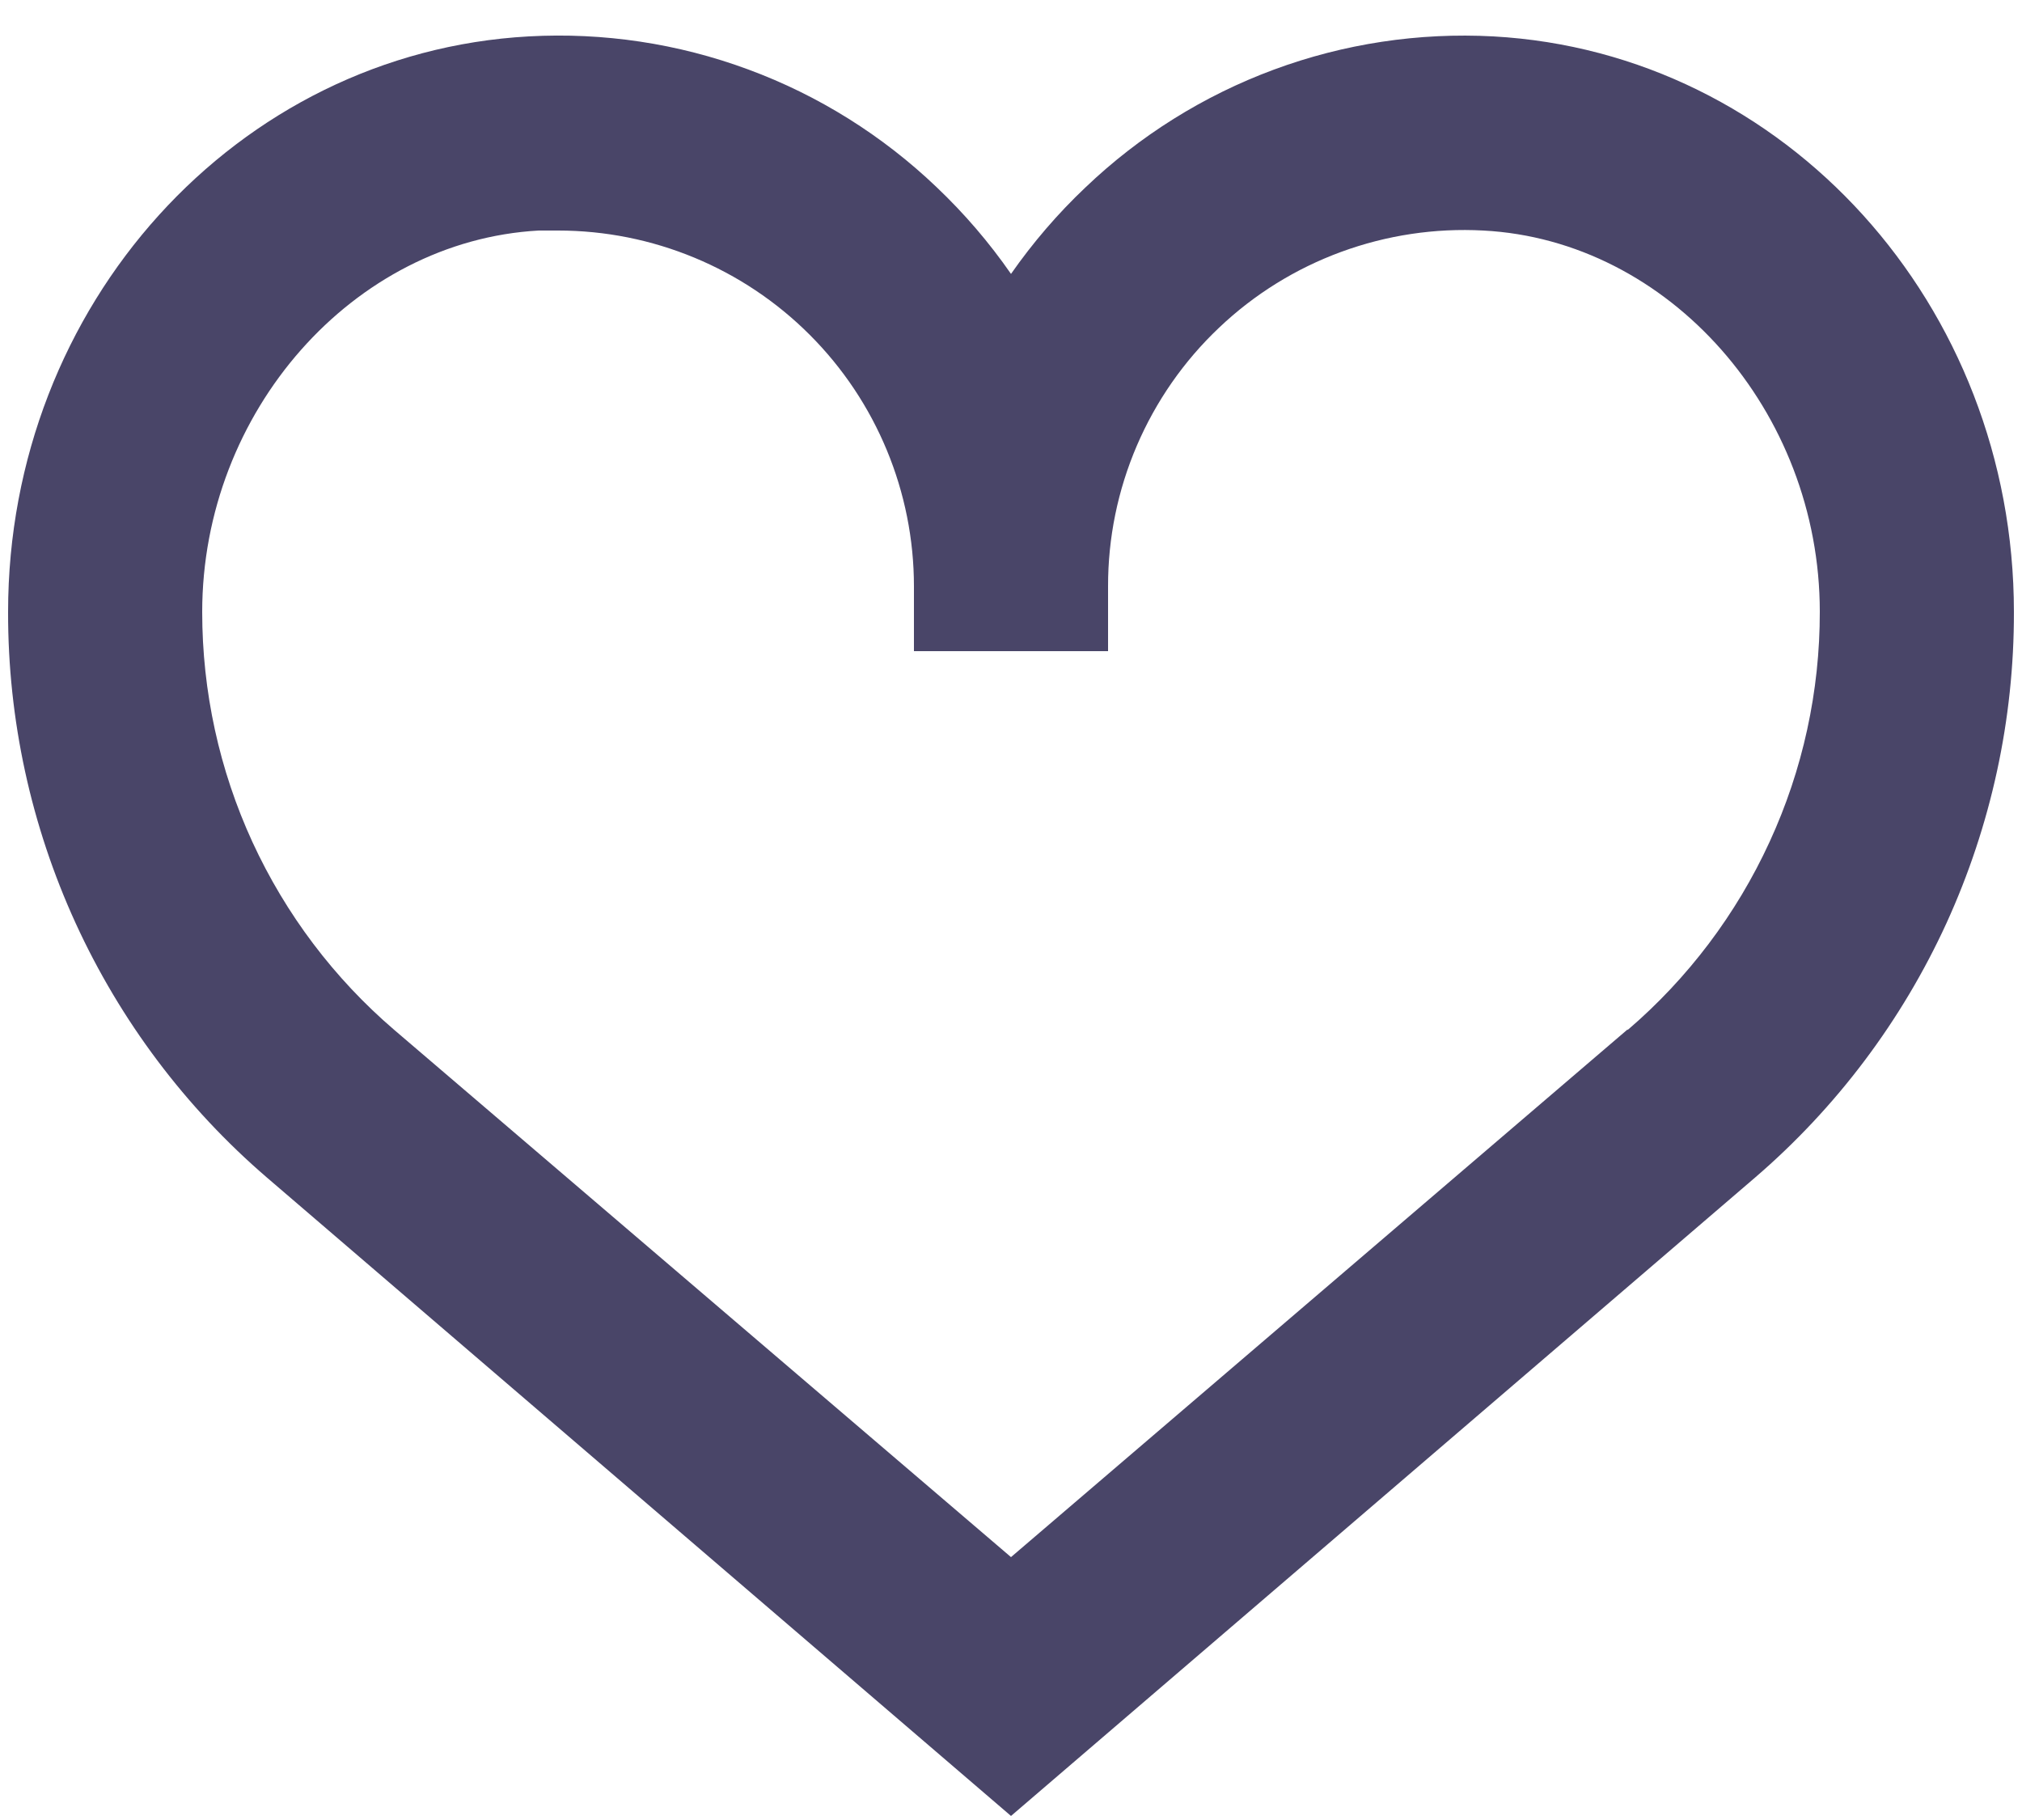 <svg width="20" height="18" viewBox="0 0 20 18" fill="none" xmlns="http://www.w3.org/2000/svg">
<path d="M14.771 0.36C14.032 0.32 13.293 0.432 12.599 0.689C11.905 0.946 11.271 1.343 10.736 1.854C10.462 2.113 10.216 2.4 10 2.709C9.785 2.399 9.538 2.111 9.264 1.851C8.729 1.34 8.095 0.943 7.401 0.687C6.707 0.43 5.968 0.319 5.229 0.36C2.342 0.52 0.08 3.016 0.08 6.053C0.078 7.115 0.306 8.164 0.748 9.13C1.19 10.095 1.835 10.954 2.64 11.646L10 17.96L17.36 11.646C18.165 10.954 18.811 10.095 19.253 9.13C19.694 8.164 19.922 7.115 19.92 6.053C19.92 3.016 17.658 0.52 14.771 0.36ZM16.099 10.181L10 15.4L3.901 10.187C3.304 9.676 2.826 9.042 2.497 8.328C2.169 7.615 2 6.838 2 6.053C2 4.072 3.494 2.382 5.328 2.28H5.52C6.454 2.28 7.349 2.651 8.009 3.311C8.669 3.971 9.04 4.866 9.04 5.8V6.44H10.96V5.8C10.959 5.321 11.056 4.847 11.245 4.407C11.434 3.967 11.71 3.57 12.058 3.241C12.405 2.911 12.816 2.656 13.266 2.491C13.716 2.326 14.194 2.254 14.672 2.28C16.509 2.376 18 4.066 18 6.05C18.001 6.836 17.832 7.613 17.503 8.327C17.175 9.041 16.696 9.676 16.099 10.187V10.181Z" fill="#494568"/>
</svg>
